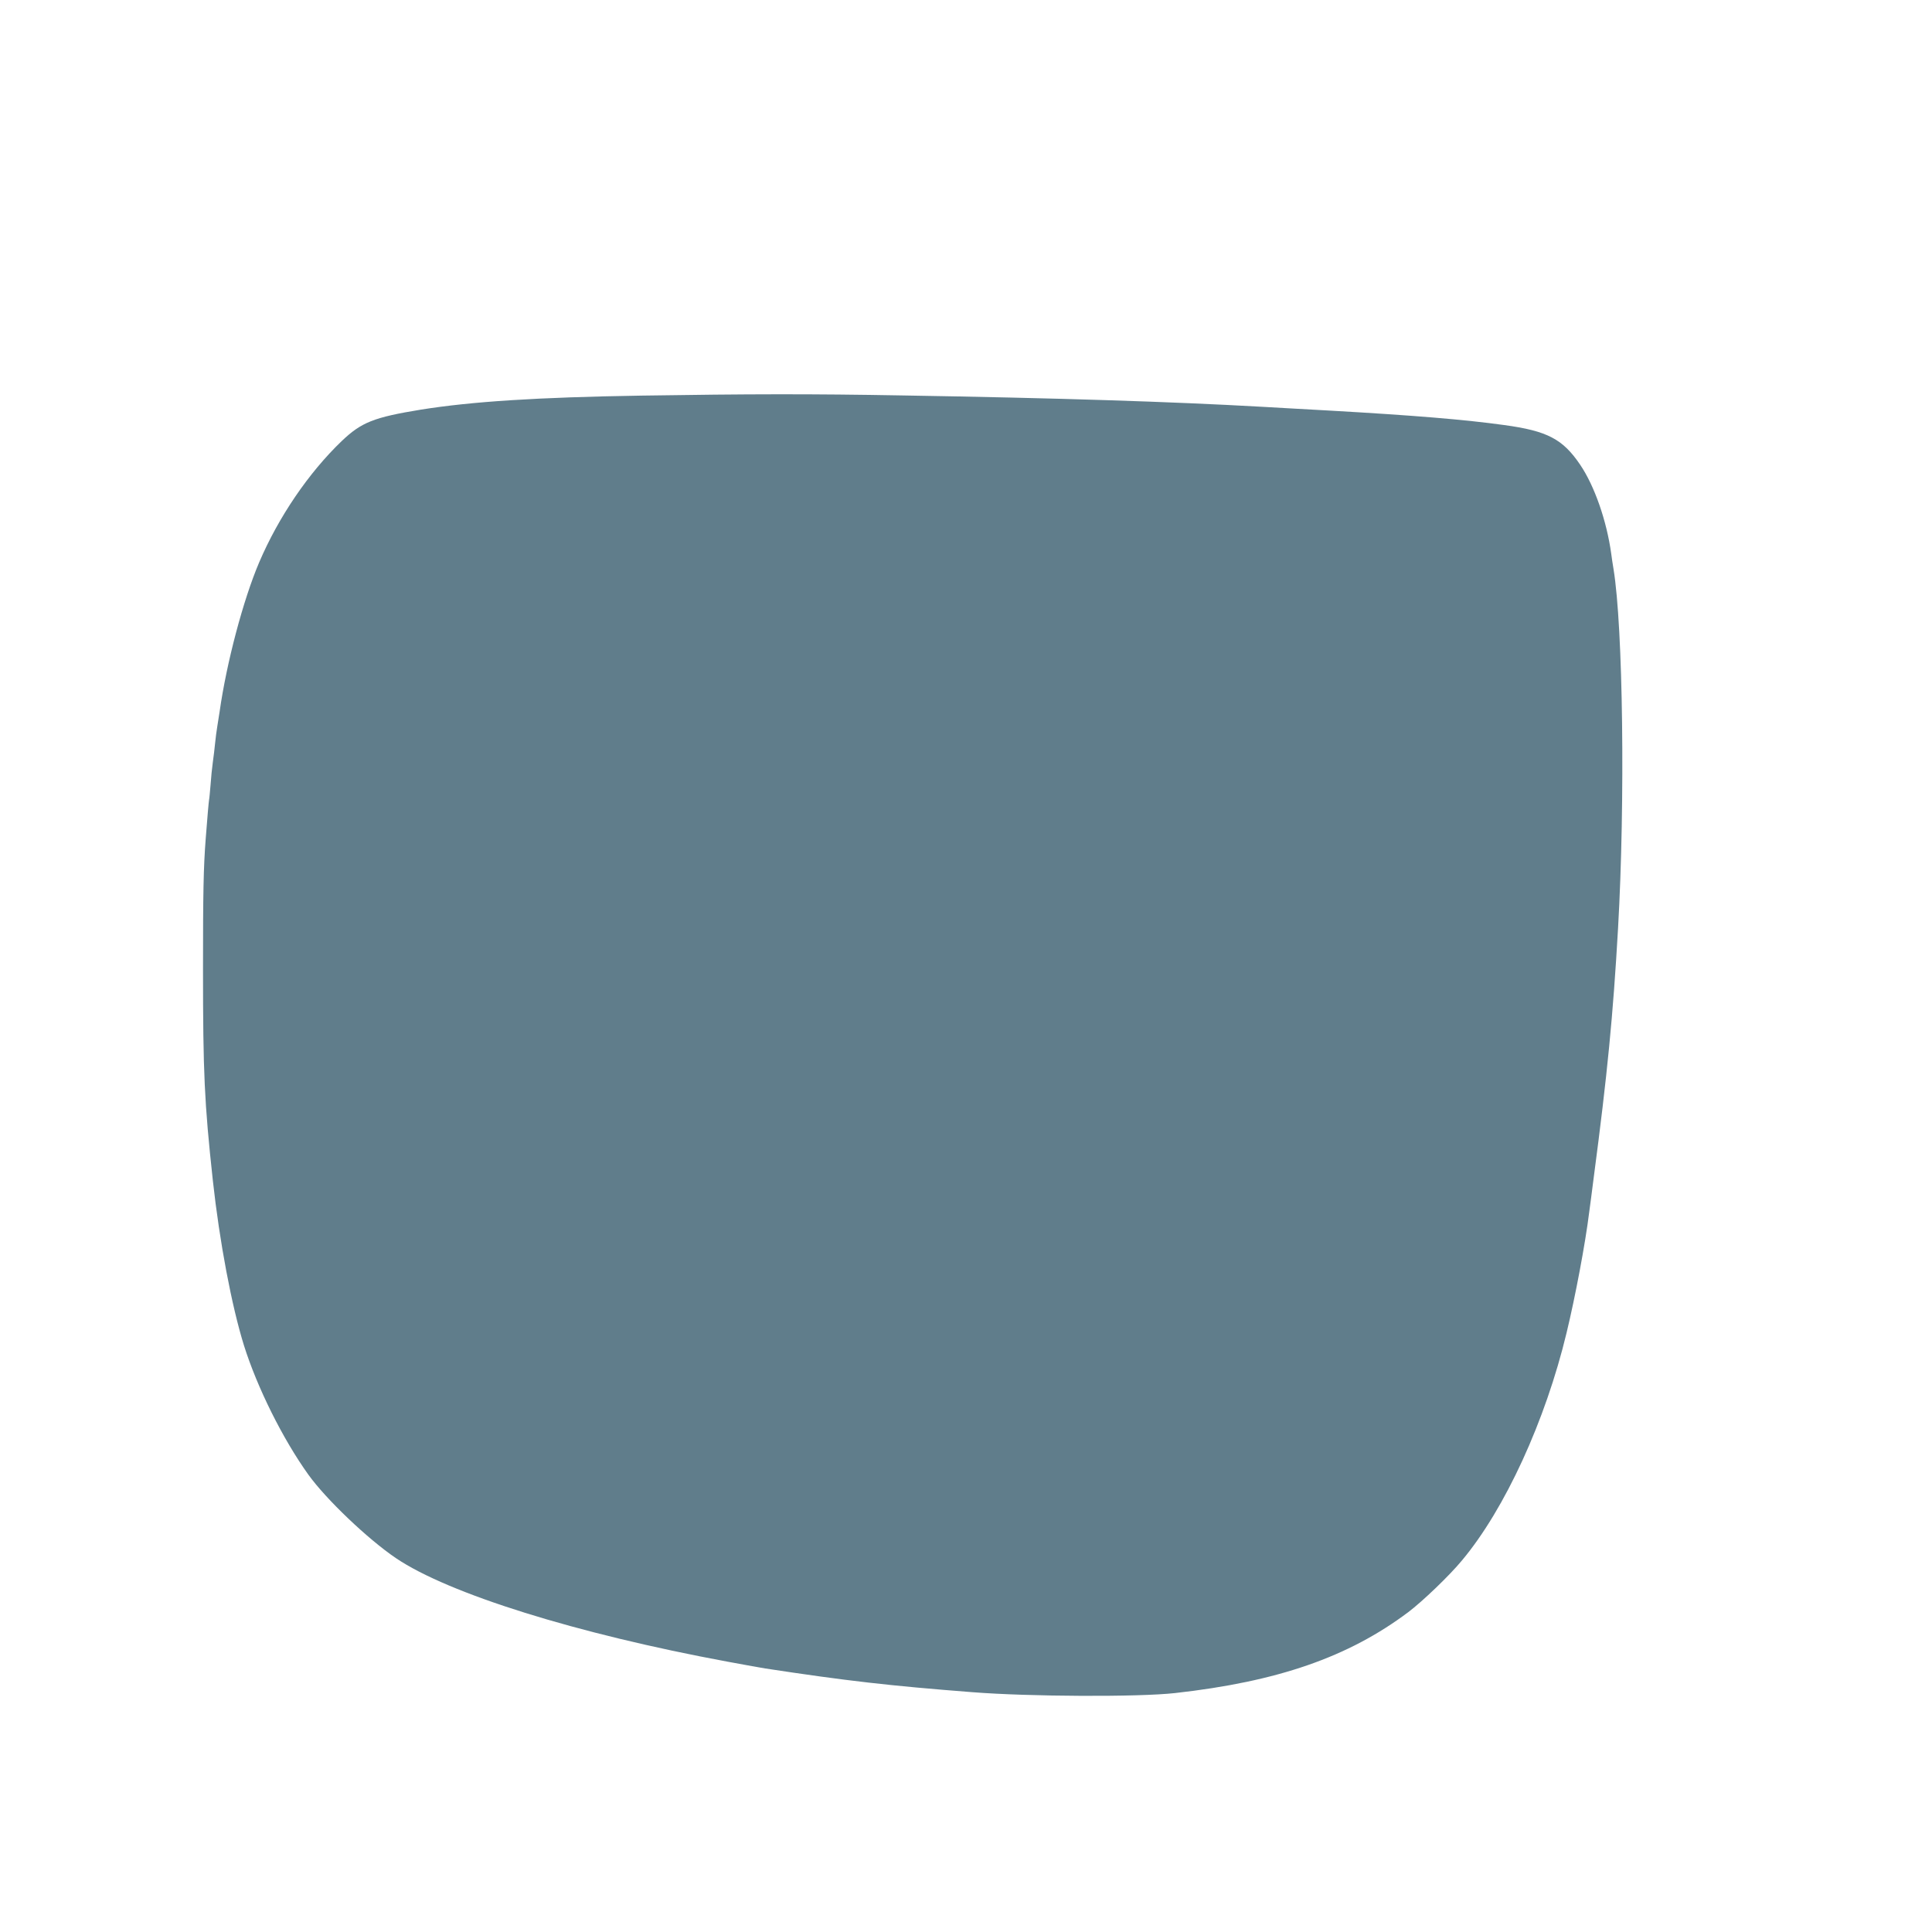<?xml version="1.0" standalone="no"?>
<!DOCTYPE svg PUBLIC "-//W3C//DTD SVG 20010904//EN"
 "http://www.w3.org/TR/2001/REC-SVG-20010904/DTD/svg10.dtd">
<svg version="1.0" xmlns="http://www.w3.org/2000/svg"
 width="1280pt" height="1280pt" viewBox="0 0 1280 1280"
 preserveAspectRatio="xMidYMid meet">
<g transform="translate(0,1280) scale(0.1,-0.1)"
fill="#607d8b" stroke="none">
<path d="M4250 10179 c-688 -11 -1124 -39 -1462 -93 -312 -51 -394 -84 -524
-208 -220 -211 -419 -504 -547 -804 -105 -246 -216 -664 -262 -989 -3 -22 -10
-65 -15 -95 -5 -30 -12 -82 -15 -115 -3 -33 -10 -89 -15 -125 -5 -36 -12 -103
-15 -150 -4 -47 -8 -92 -10 -100 -2 -8 -12 -123 -22 -255 -15 -194 -18 -360
-18 -865 0 -687 9 -884 65 -1400 45 -411 125 -832 206 -1093 88 -280 257 -620
427 -857 117 -163 394 -427 580 -553 349 -236 1198 -501 2197 -686 118 -22
231 -42 250 -45 538 -82 827 -115 1370 -157 378 -30 1103 -33 1345 -6 680 76
1148 238 1545 536 94 71 273 242 357 344 284 340 552 924 692 1507 58 240 124
590 150 800 6 41 19 145 30 230 90 681 128 1072 161 1650 48 841 33 1996 -30
2380 -5 30 -12 75 -15 100 -30 219 -111 451 -206 591 -115 170 -217 224 -504
263 -259 36 -597 64 -1160 96 -99 5 -299 17 -445 25 -602 34 -1355 58 -2375
75 -605 11 -1031 10 -1735 -1z"/>
</g>
</svg>
